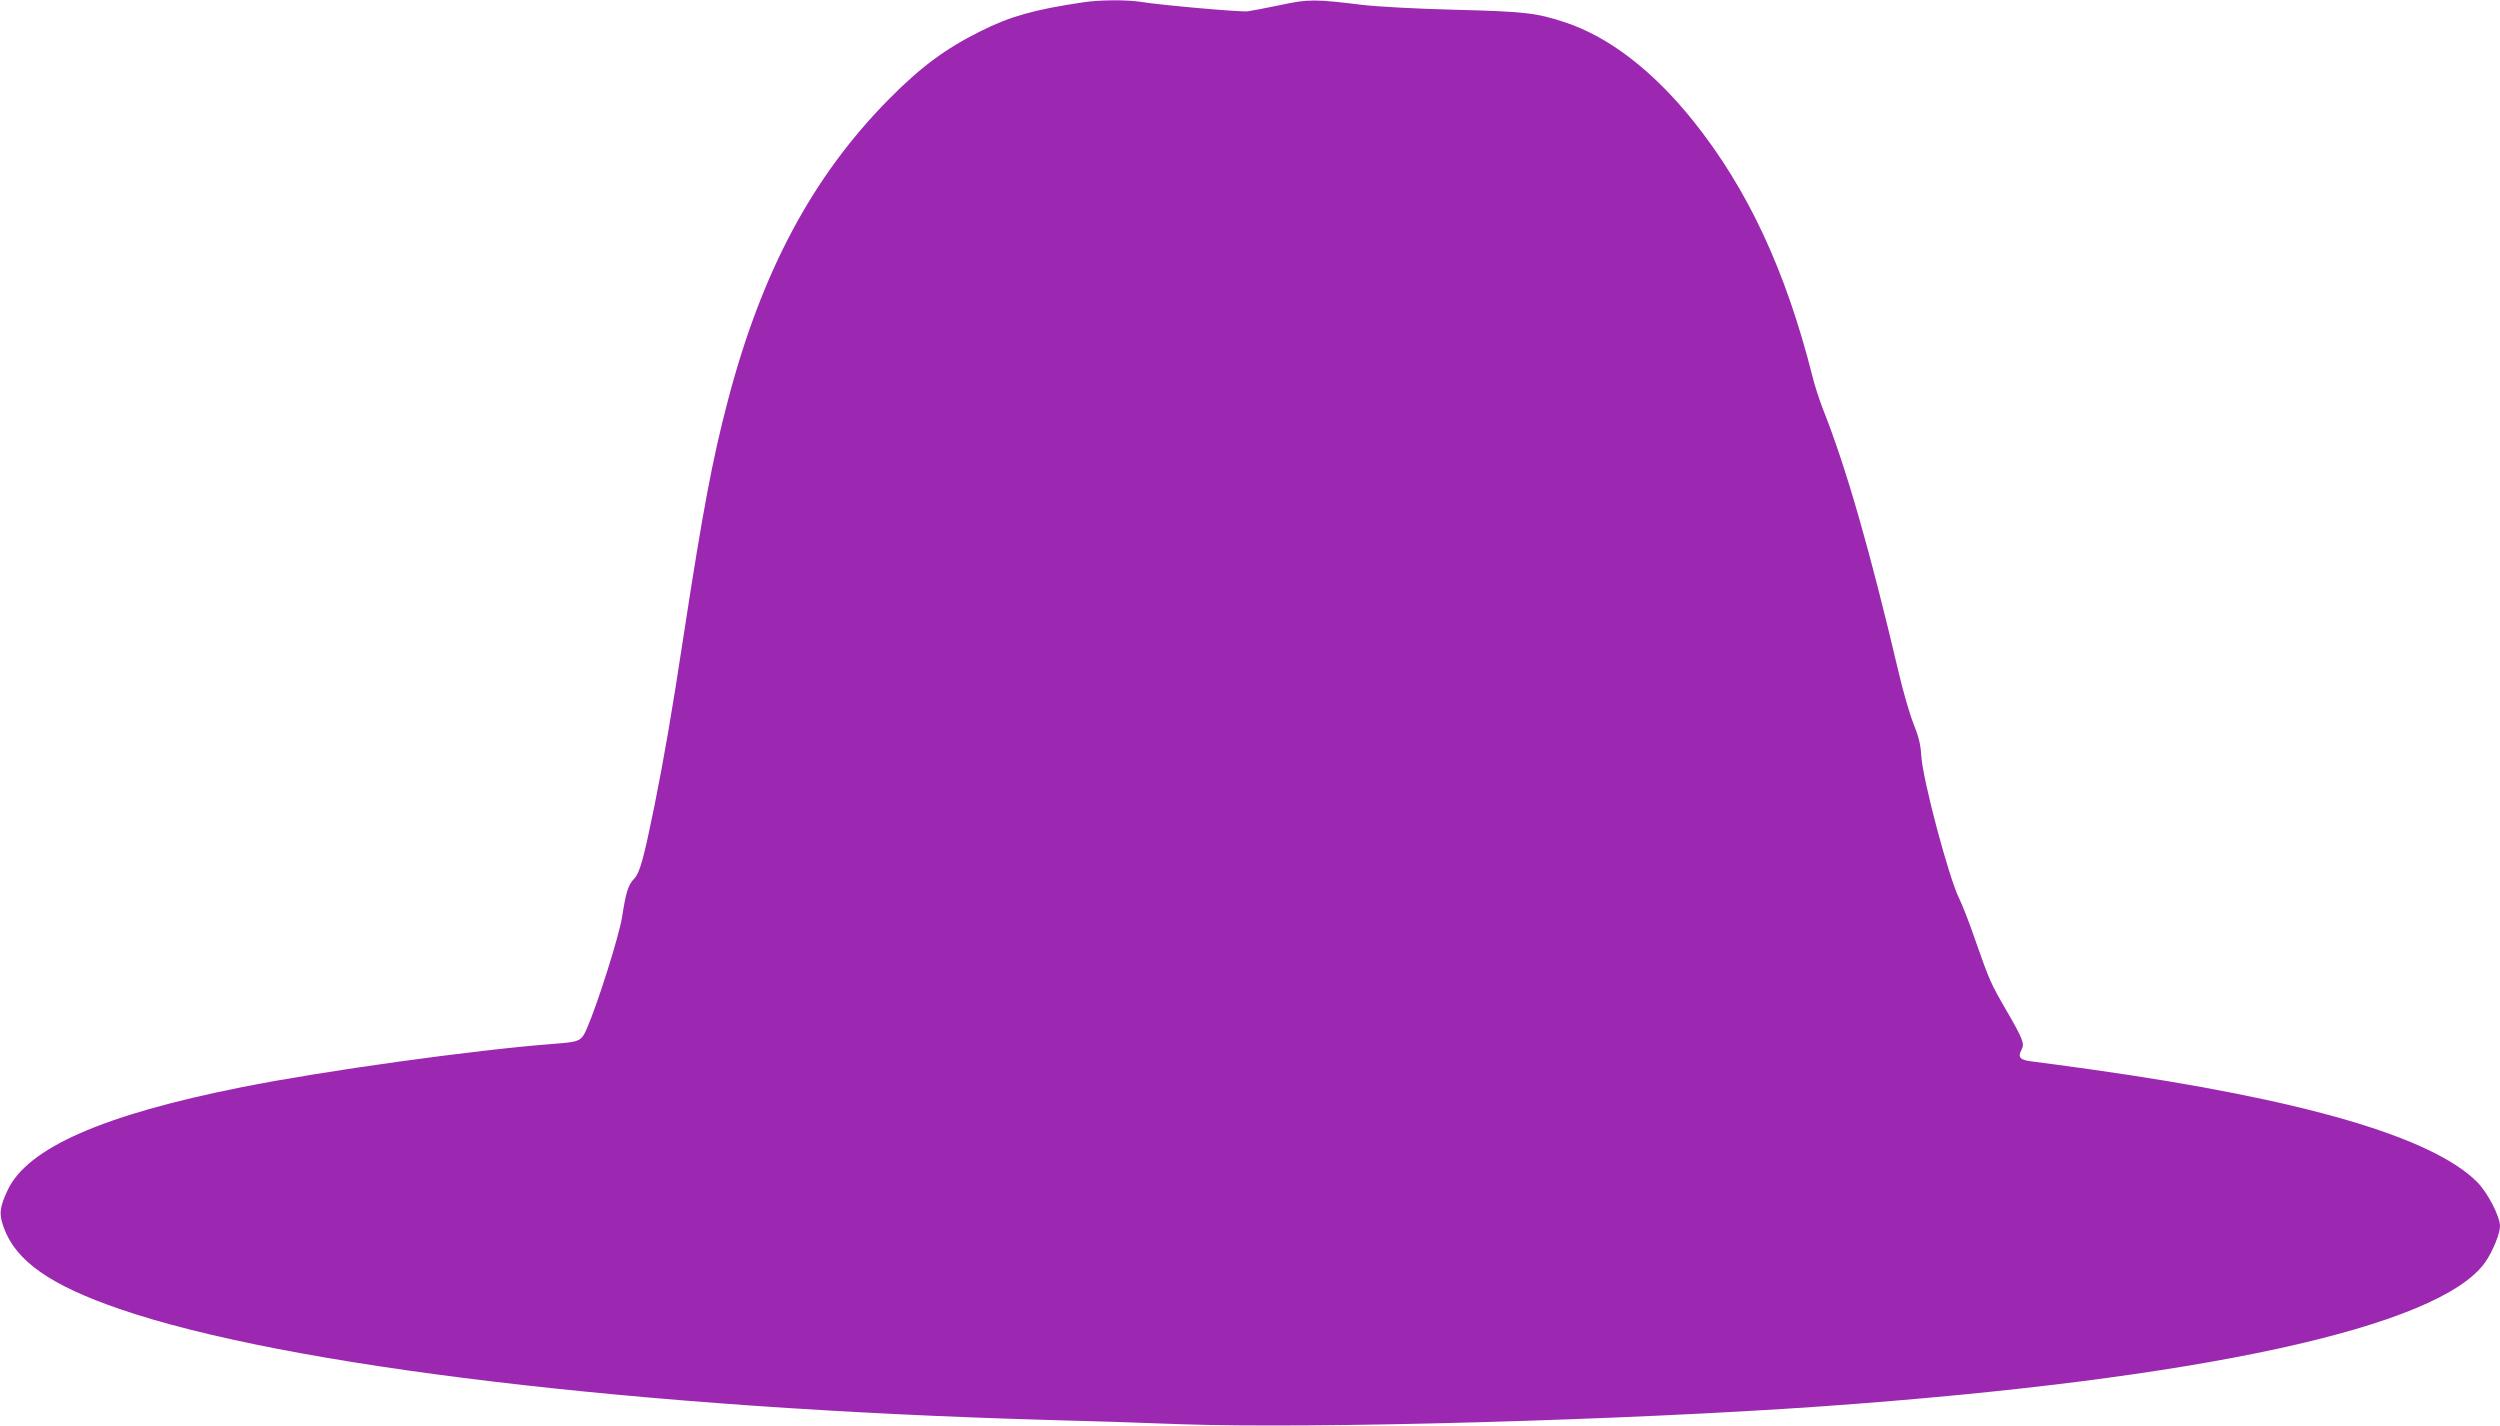 <?xml version="1.0" standalone="no"?>
<!DOCTYPE svg PUBLIC "-//W3C//DTD SVG 20010904//EN"
 "http://www.w3.org/TR/2001/REC-SVG-20010904/DTD/svg10.dtd">
<svg version="1.0" xmlns="http://www.w3.org/2000/svg"
 width="1280pt" height="730pt" viewBox="0 0 1280 730"
 preserveAspectRatio="xMidYMid meet">
<g transform="translate(0,730) scale(0.1,-0.1)"
fill="#9c27b0" stroke="none">
<path d="M5545 7288 c-250 -37 -374 -72 -525 -148 -179 -89 -306 -183 -470
-349 -390 -395 -650 -881 -823 -1541 -79 -300 -128 -560 -227 -1205 -62 -408
-100 -624 -150 -875 -55 -269 -74 -338 -103 -369 -31 -32 -42 -69 -62 -196
-15 -96 -125 -445 -181 -573 -27 -62 -37 -67 -164 -76 -406 -31 -1180 -138
-1600 -222 -714 -142 -1100 -312 -1201 -528 -42 -90 -45 -122 -19 -193 62
-170 239 -294 595 -416 852 -292 2655 -507 4745 -567 201 -5 509 -15 686 -22
682 -24 2273 20 3289 92 1926 137 3154 404 3389 737 38 54 76 147 76 185 0 50
-64 173 -117 226 -231 231 -890 423 -1973 576 -135 19 -271 37 -303 41 -64 7
-78 21 -57 60 17 31 8 54 -77 201 -81 140 -86 151 -159 359 -30 88 -68 185
-83 215 -53 105 -187 610 -194 730 -3 56 -13 98 -40 165 -20 50 -54 168 -76
263 -149 632 -269 1050 -390 1354 -16 42 -40 114 -51 160 -137 543 -331 959
-610 1308 -205 256 -430 430 -655 505 -147 49 -208 56 -565 65 -196 5 -401 16
-475 25 -243 30 -277 30 -420 -1 -71 -15 -147 -29 -167 -32 -40 -4 -438 31
-544 48 -73 12 -215 11 -299 -2z"/>
</g>
</svg>
